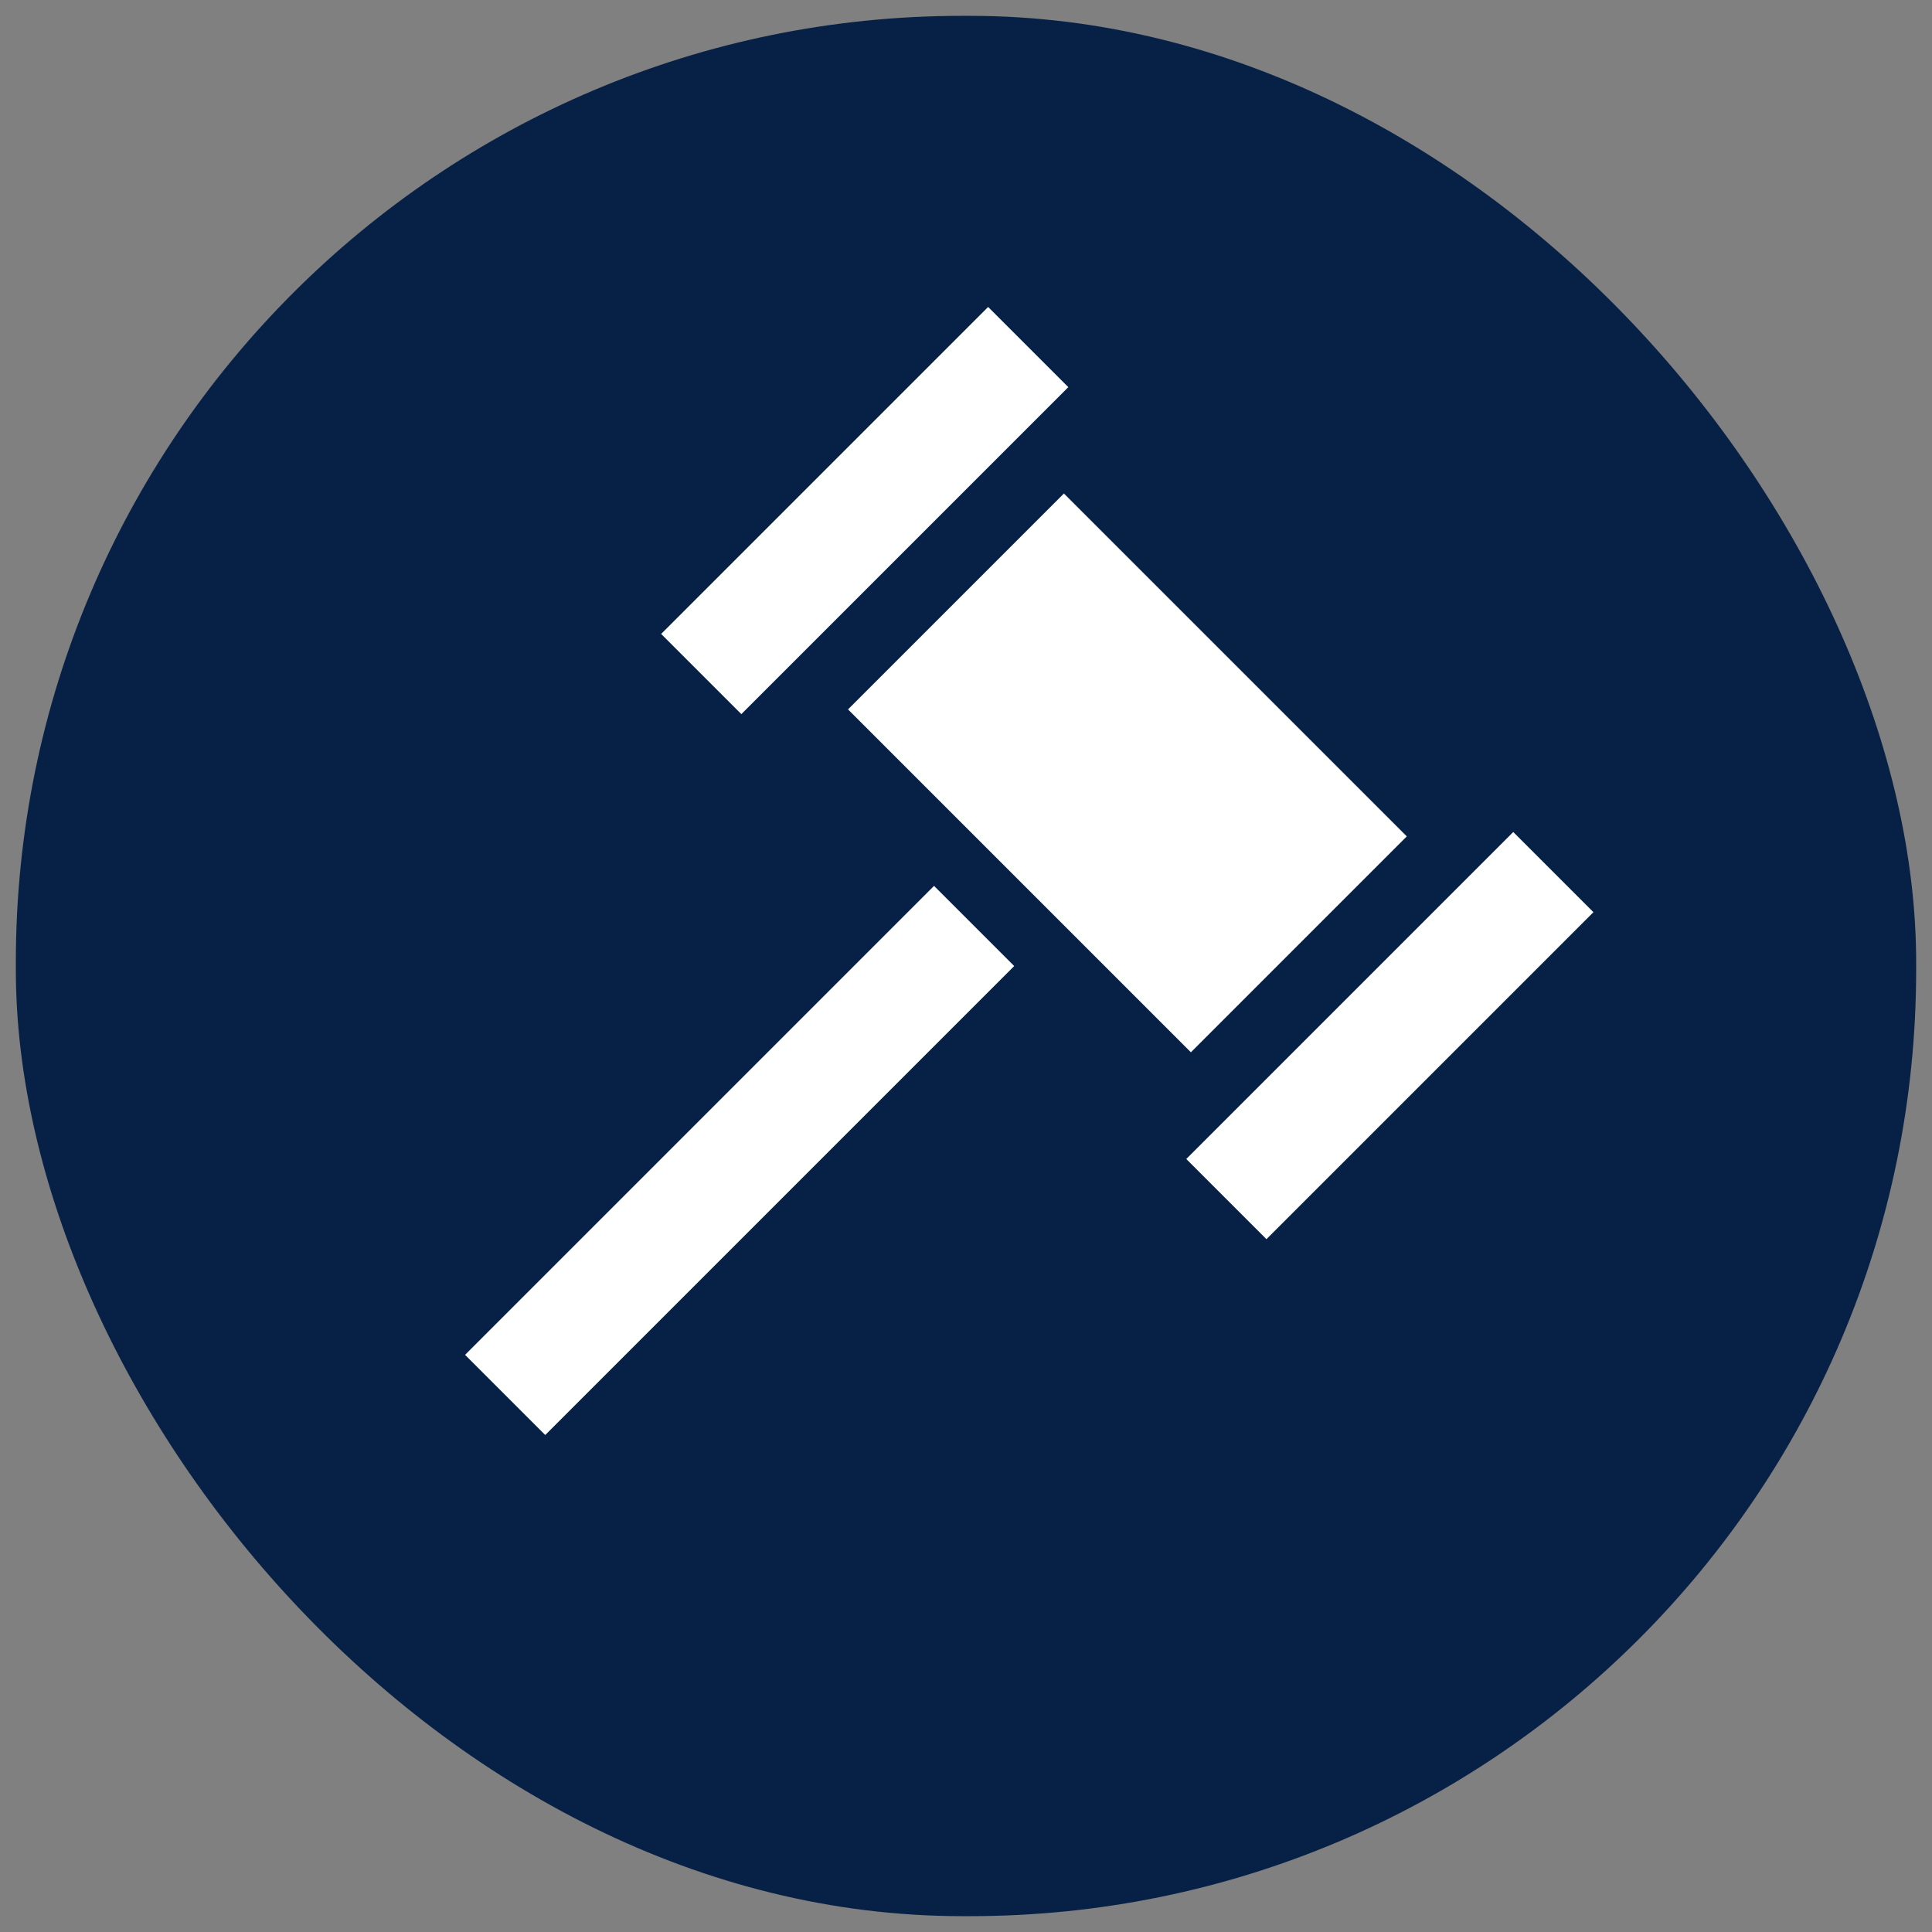<?xml version="1.0" encoding="UTF-8"?>
<svg id="Capa_1" xmlns="http://www.w3.org/2000/svg" viewBox="0 0 61 61">
  <rect x="0" y="0" width="61" height="61" fill="#808080" stroke="none"/>
  <defs>
    <style>
      .cls-1 {
        fill: #fff;
      }

      .cls-2 {
        fill: #072146;
      }
    </style>
  </defs>
  <rect class="cls-2" x=".5" y=".5" width="60" height="60" rx="29.88" ry="29.88"/>
  <g>
    <rect class="cls-1" x="27.94" y="19.58" width="15.31" height="9.64" transform="translate(27.68 -18.02) rotate(45)"/>
    <rect class="cls-1" x="42.1" y="25.4" width="3.58" height="14.6" transform="translate(35.97 -21.46) rotate(45)"/>
    <rect class="cls-1" x="21.56" y="26.17" width="3.58" height="20.94" transform="translate(32.75 -5.78) rotate(45)"/>
    <rect class="cls-1" x="25.52" y="8.82" width="3.58" height="14.6" transform="translate(19.39 -14.59) rotate(45)"/>
  </g>
</svg>